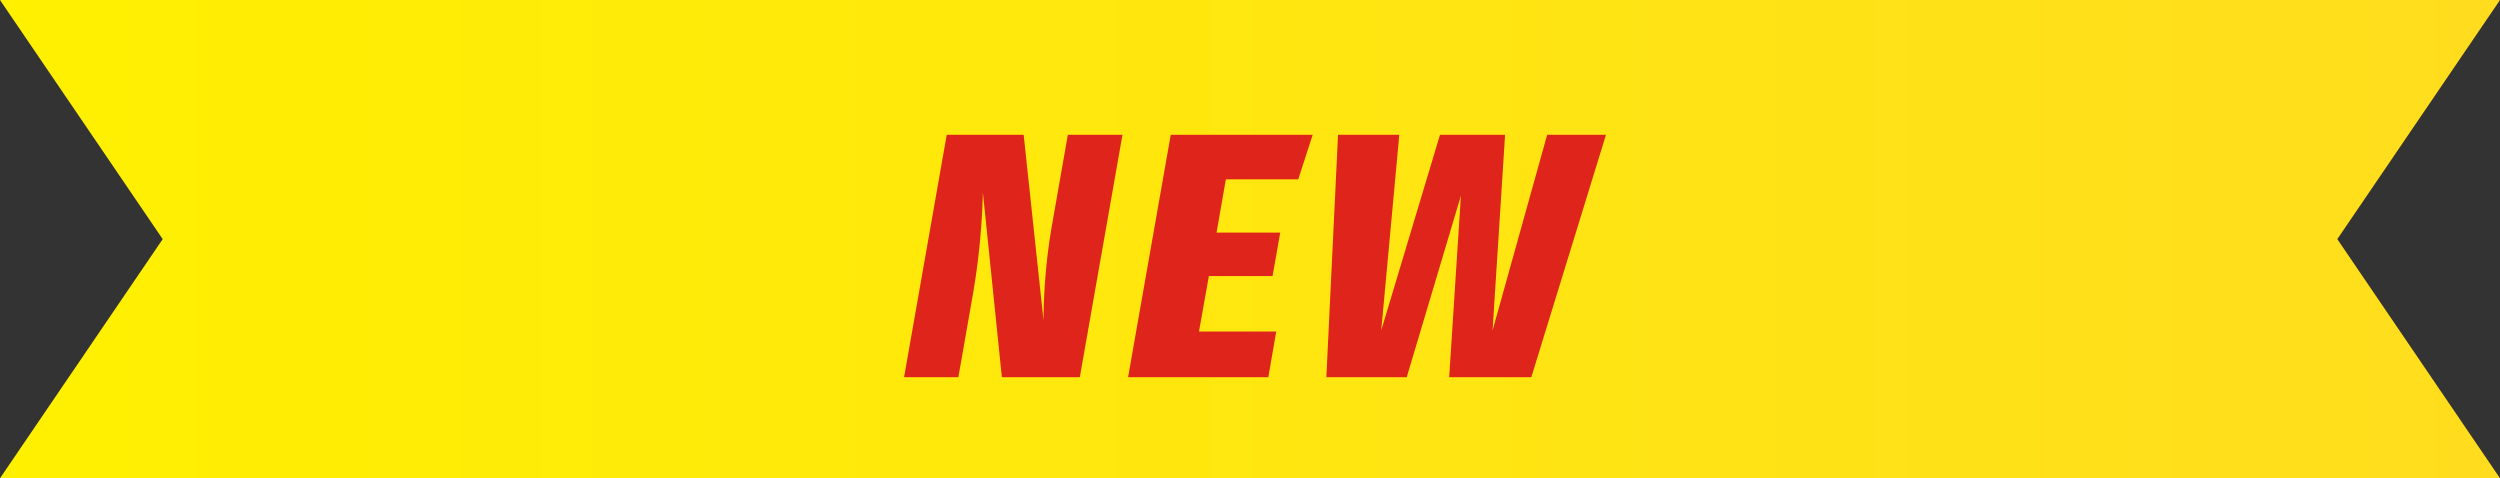 <svg id="ribbon" xmlns="http://www.w3.org/2000/svg" xmlns:xlink="http://www.w3.org/1999/xlink" width="230" height="44" viewBox="0 0 230 44">
  <rect x="0" y="0" width="230" height="44" fill="#333333" stroke="none"/>
  <defs>
    <style>
      .cls-1, .cls-2 {
        fill-rule: evenodd;
      }

      .cls-1 {
        fill: url(#linear-gradient);
      }

      .cls-2 {
        fill: #de241b;
      }
    </style>
    <linearGradient id="linear-gradient" x1="351" y1="17810" x2="581" y2="17810" gradientUnits="userSpaceOnUse">
      <stop offset="0" stop-color="#fff000"/>
      <stop offset="1" stop-color="#ffdd1e"/>
    </linearGradient>
  </defs>
  <path id="シェイプ_760" data-name="シェイプ 760" class="cls-1" d="M581,17788H351l14.968,22L351,17832H581l-14.968-22Z" transform="translate(-351 -17788)"/>
  <path id="NEW_" data-name="NEW " class="cls-2" d="M454.268,17800.4h-5.026l-1.457,8.3a52.8,52.8,0,0,0-.779,8.8l-1.83-17.1H438.1l-3.924,22.3h4.994l1.35-7.7a64.634,64.634,0,0,0,.906-9.3l1.746,17h7.171Zm17.5,0H458.709l-3.924,22.3h12.9l0.728-4.2h-7.107l0.909-5.1h5.858l0.706-4h-5.858l0.858-4.9h6.659Zm26.981,0H493.34l-5.024,18,1.151-18H483.48l-5.408,18,1.663-18H474.1l-1.075,22.3h7.395l4.985-16.7-1.079,16.7h7.555Z" transform="translate(-351 -17788)"/>
</svg>
